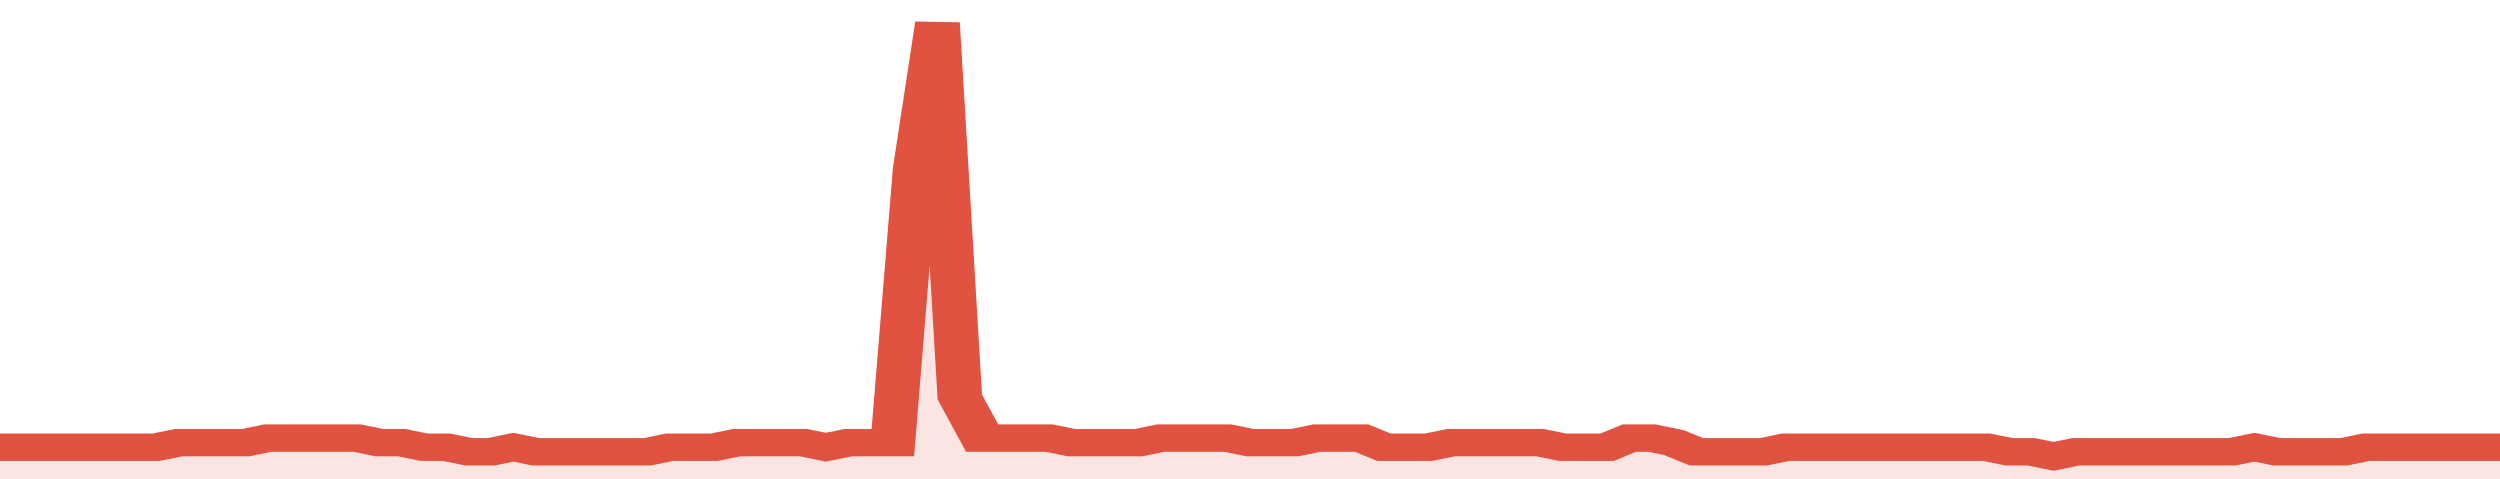 <svg xmlns="http://www.w3.org/2000/svg" viewBox="0 0 336 105" width="120" height="23" preserveAspectRatio="none">
				 <polyline fill="none" stroke="#E15241" stroke-width="6" points="0, 98 3, 98 6, 98 9, 98 12, 98 15, 98 18, 98 21, 98 24, 97 27, 97 30, 97 33, 97 36, 96 39, 96 42, 96 45, 96 48, 96 51, 97 54, 97 57, 98 60, 98 63, 99 66, 99 69, 98 72, 99 75, 99 78, 99 81, 99 84, 99 87, 99 90, 98 93, 98 96, 98 99, 97 102, 97 105, 97 108, 97 111, 98 114, 97 117, 97 120, 97 123, 37 126, 5 129, 87 132, 96 135, 96 138, 96 141, 96 144, 97 147, 97 150, 97 153, 97 156, 96 159, 96 162, 96 165, 96 168, 97 171, 97 174, 97 177, 96 180, 96 183, 96 186, 98 189, 98 192, 98 195, 97 198, 97 201, 97 204, 97 207, 97 210, 98 213, 98 216, 98 219, 96 222, 96 225, 97 228, 99 231, 99 234, 99 237, 99 240, 98 243, 98 246, 98 249, 98 252, 98 255, 98 258, 98 261, 98 264, 98 267, 98 270, 99 273, 99 276, 100 279, 99 282, 99 285, 99 288, 99 291, 99 294, 99 297, 99 300, 99 303, 98 306, 99 309, 99 312, 99 315, 99 318, 98 321, 98 324, 98 327, 98 330, 98 333, 98 336, 98 336, 98 "> </polyline>
				 <polygon fill="#E15241" opacity="0.15" points="0, 105 0, 98 3, 98 6, 98 9, 98 12, 98 15, 98 18, 98 21, 98 24, 97 27, 97 30, 97 33, 97 36, 96 39, 96 42, 96 45, 96 48, 96 51, 97 54, 97 57, 98 60, 98 63, 99 66, 99 69, 98 72, 99 75, 99 78, 99 81, 99 84, 99 87, 99 90, 98 93, 98 96, 98 99, 97 102, 97 105, 97 108, 97 111, 98 114, 97 117, 97 120, 97 123, 37 126, 5 129, 87 132, 96 135, 96 138, 96 141, 96 144, 97 147, 97 150, 97 153, 97 156, 96 159, 96 162, 96 165, 96 168, 97 171, 97 174, 97 177, 96 180, 96 183, 96 186, 98 189, 98 192, 98 195, 97 198, 97 201, 97 204, 97 207, 97 210, 98 213, 98 216, 98 219, 96 222, 96 225, 97 228, 99 231, 99 234, 99 237, 99 240, 98 243, 98 246, 98 249, 98 252, 98 255, 98 258, 98 261, 98 264, 98 267, 98 270, 99 273, 99 276, 100 279, 99 282, 99 285, 99 288, 99 291, 99 294, 99 297, 99 300, 99 303, 98 306, 99 309, 99 312, 99 315, 99 318, 98 321, 98 324, 98 327, 98 330, 98 333, 98 336, 98 336, 105 "></polygon>
			</svg>